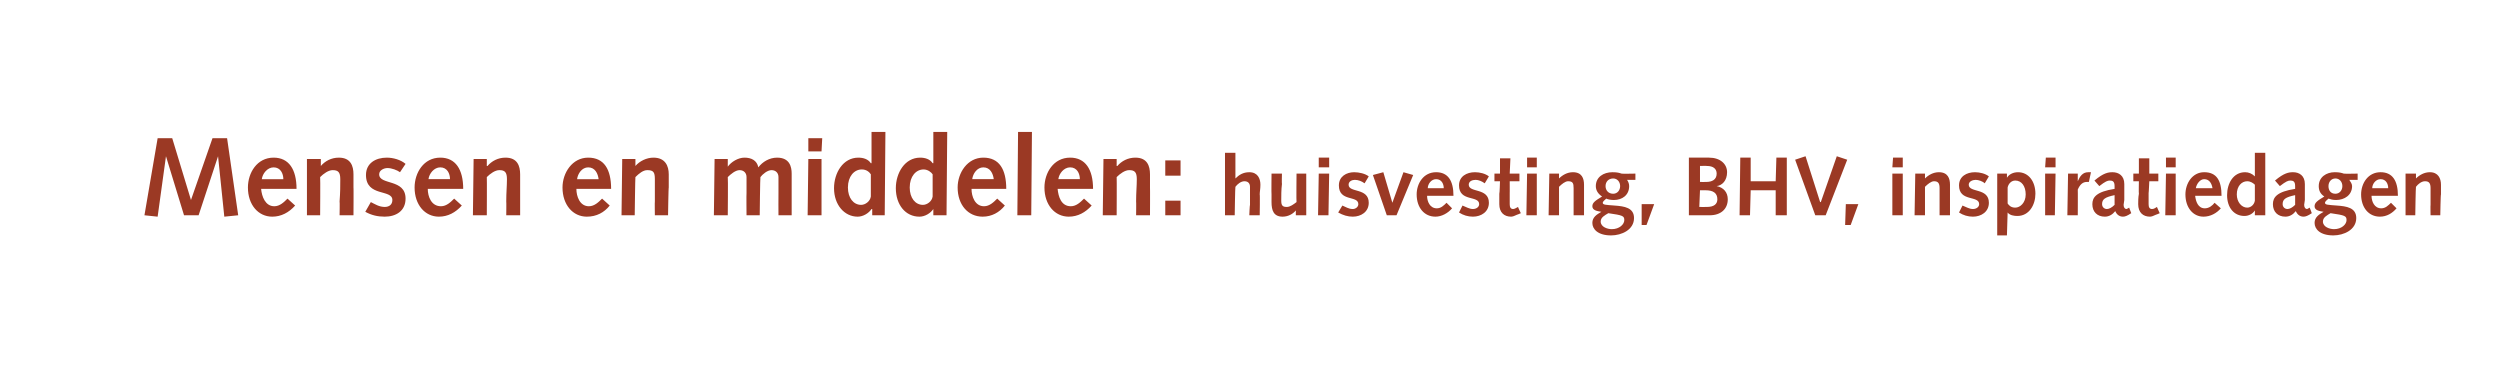 <?xml version="1.0" standalone="no"?><!DOCTYPE svg PUBLIC "-//W3C//DTD SVG 1.1//EN" "http://www.w3.org/Graphics/SVG/1.1/DTD/svg11.dtd"><svg xmlns="http://www.w3.org/2000/svg" version="1.1" width="360px" height="54px" viewBox="0 -1 360 54" style="top:-1px"><desc>Mensen en middelen: huisvesting, BHV, inspiratiedagen</desc><defs/><g id="Polygon53203"><path d="m22.7 18.9h2.1l2.7 8.9l3.1-8.9h2.1L34.3 30l-2 .2l-.9-8.7l-2.8 8.5h-2.1l-2.6-8.5l-1.2 8.7l-1.9-.2l1.9-11.1zm14.9 7.3c.1 1.1.6 2.5 1.9 2.5c.8 0 1.4-.6 1.9-1.1l1.1 1c-.9 1-2 1.6-3.3 1.6c-2 0-3.5-1.7-3.5-4.2c0-2.1 1.3-4.3 3.7-4.3c2.2 0 3.3 1.7 3.3 4.5h-5.1zm3.2-1.4c0-.8-.4-1.7-1.4-1.7c-.9 0-1.6.9-1.7 1.7h3.1zm3.4-2.9h2v1s-.01.01 0 0c.6-.7 1.5-1.2 2.6-1.2c1.7 0 2.1 1.2 2.1 2.4v1.9c.03-.05 0 4 0 4h-2s.04-2.02 0-2c.1-1.3.1-2.2.1-3.2c0-1-.3-1.3-1.1-1.3c-.6 0-1.3.5-1.8 1c.04.03 0 5.5 0 5.5h-1.9v-8.1zm9.2 6.2c.6.3 1.2.7 2 .7c.6 0 1.1-.3 1.1-1c0-1.6-3.8-.4-3.8-3.6c0-1.7 1.4-2.5 3-2.5c.9 0 2 .3 2.7.9l-.8 1.2c-.4-.3-1.2-.6-1.8-.6c-.5 0-1.2.3-1.2.9c0 1.6 3.8.6 3.8 3.5c0 1.8-1.4 2.6-3 2.6c-1 0-1.9-.2-2.8-.7l.8-1.4zm8.2-1.9c0 1.1.5 2.5 1.9 2.5c.8 0 1.4-.6 1.9-1.1l1.1 1c-.9 1-2 1.6-3.3 1.6c-2 0-3.5-1.7-3.5-4.2c0-2.1 1.3-4.3 3.7-4.3c2.2 0 3.3 1.7 3.3 4.5h-5.1zm3.2-1.4c0-.8-.4-1.7-1.4-1.7c-.9 0-1.6.9-1.7 1.7h3.1zm3.4-2.9h1.9v1h.1c.6-.7 1.5-1.2 2.6-1.2c1.7 0 2.1 1.2 2.1 2.4v5.9h-2s.03-2.02 0-2c0-1.3.1-2.2.1-3.2c0-1-.3-1.3-1.1-1.3c-.6 0-1.3.5-1.8 1c.03.03 0 5.5 0 5.5h-2l.1-8.1zM83 26.2c0 1.1.5 2.5 1.8 2.5c.8 0 1.4-.6 1.9-1.1l1.1 1c-.8 1-1.9 1.6-3.3 1.6c-2 0-3.5-1.7-3.5-4.2c0-2.1 1.4-4.3 3.7-4.3c2.3 0 3.3 1.7 3.3 4.5h-5zm3.2-1.4c-.1-.8-.5-1.7-1.5-1.7c-.9 0-1.5.9-1.6 1.7h3.1zm3.4-2.9h1.9v1s.02.01 0 0c.6-.7 1.6-1.2 2.6-1.2c1.7 0 2.2 1.2 2.2 2.4v1.9c-.04-.05-.1 4-.1 4h-1.9s-.03-2.02 0-2v-3.2c0-1-.2-1.3-1.1-1.3c-.6 0-1.2.5-1.7 1c-.03.03-.1 5.5-.1 5.5h-1.9l.1-8.1zm13.3 0h1.9v1.1s.05.04 0 0c.5-.7 1.5-1.3 2.4-1.3c1 0 1.8.4 2 1.4c.6-.8 1.6-1.4 2.7-1.4c1.8 0 2.1 1.3 2.1 2.3v6h-1.9s-.02-3.17 0-3.2v-2.3c0-.6-.4-1-1-1c-.6 0-1.3.6-1.6 1c-.04.04-.1 5.5-.1 5.5h-1.9s-.03-3.17 0-3.2v-2.3c0-.6-.4-1-1-1c-.6 0-1.3.6-1.7 1c.05.04 0 5.5 0 5.5h-2l.1-8.1zm13.5 0h1.9v8.1h-2l.1-8.1zm0-3h2l-.1 1.9h-1.9v-1.9zm9.2 10.2s-.08.02-.1 0c-.4.6-1.2 1.1-2 1.1c-1.9 0-3.4-1.7-3.4-4.1c0-2.2 1.3-4.4 3.5-4.4c.7 0 1.4.2 1.8.8h.1V18h2l-.1 12h-1.8v-.9zm-.2-5c-.2-.3-.6-.7-1.3-.7c-1.1 0-2 1-2 2.6c0 1.5.8 2.5 1.9 2.5c.6 0 1.3-.5 1.4-1.2v-3.2zm9 5s.02.02 0 0c-.4.6-1.2 1.1-2 1.1c-2 0-3.4-1.7-3.4-4.1c0-2.2 1.3-4.4 3.5-4.4c.7 0 1.4.2 1.8.8h.1V18h2l-.1 12h-1.9v-.9zm-.1-5c-.2-.3-.7-.7-1.3-.7c-1.1 0-2 1-2 2.6c0 1.5.8 2.5 1.9 2.5c.6 0 1.3-.5 1.4-1.2v-3.2zm5.6 2.1c0 1.1.5 2.5 1.8 2.5c.8 0 1.4-.6 1.9-1.1l1.1 1c-.8 1-1.9 1.6-3.2 1.6c-2.1 0-3.6-1.7-3.6-4.2c0-2.1 1.4-4.3 3.7-4.3c2.3 0 3.3 1.7 3.3 4.5h-5zm3.2-1.4c-.1-.8-.5-1.7-1.5-1.7c-.9 0-1.5.9-1.6 1.7h3.1zm3.5-6.8h2l-.1 12h-2l.1-12zm5.7 8.2c.1 1.1.5 2.5 1.9 2.5c.8 0 1.4-.6 1.9-1.1l1.1 1c-.9 1-2 1.6-3.3 1.6c-2 0-3.5-1.7-3.5-4.2c0-2.1 1.3-4.3 3.7-4.3c2.2 0 3.3 1.7 3.3 4.5h-5.1zm3.2-1.4c0-.8-.4-1.7-1.4-1.7c-.9 0-1.6.9-1.7 1.7h3.1zm3.4-2.9h1.9v1h.1c.6-.7 1.5-1.2 2.6-1.2c1.7 0 2.1 1.2 2.1 2.4v1.9c.02-.05 0 4 0 4h-2s.03-2.02 0-2c0-1.3.1-2.2.1-3.2c0-1-.3-1.3-1.1-1.3c-.6 0-1.3.5-1.8 1c.03.03 0 5.5 0 5.5h-2l.1-8.1zm8.9 6h2.2v2.1h-2.2v-2.1zm0-5.8h2.2v2.2h-2.2v-2.2zm8.6-1.1h1.5v3.7s0-.02 0 0c.5-.5 1.1-.9 2-.9c1.2 0 1.6.9 1.6 1.8c0 .6-.1 1-.1 1.4c.05-.04 0 3 0 3h-1.5s.06-1.51.1-1.5v-2.6c0-.4-.2-.8-.8-.8c-.5 0-1 .4-1.3.8c-.04 0-.1 4.1-.1 4.1h-1.4v-9zm11.7 9h-1.5v-.7s.01-.03 0 0c-.4.5-1.1.9-1.9.9c-1.3 0-1.6-.9-1.6-2.1V27c-.03-.01 0-3 0-3h1.5s-.04 1.46 0 1.5c-.1.8-.1 1.7-.1 2.4c0 .7.2.9.8.9c.5 0 1-.4 1.4-.7c-.04-.04 0-4.1 0-4.1h1.4v6zm1.8-6h1.5l-.1 6h-1.5l.1-6zm0-2.3h1.5v1.4h-1.5v-1.4zm3.4 6.9c.5.2.9.5 1.5.5c.4 0 .8-.3.8-.7c0-1.3-2.8-.3-2.8-2.7c0-1.3 1.1-1.9 2.2-1.9c.7 0 1.6.2 2.1.6l-.6 1c-.4-.3-.9-.5-1.4-.5c-.4 0-.9.2-.9.7c0 1.2 2.9.4 2.9 2.6c0 1.3-1.1 2-2.3 2c-.7 0-1.4-.2-2.1-.6l.6-1zm4.4-4.4l1.5-.4l1.3 4.4l1.6-4.4l1.4.4l-2.4 5.8h-1.4l-2-5.8zm7.8 3c0 .8.4 1.8 1.4 1.8c.6 0 1-.4 1.4-.8l.8.8c-.6.7-1.5 1.2-2.4 1.2c-1.6 0-2.7-1.3-2.7-3.2c0-1.6 1-3.2 2.8-3.2c1.7 0 2.5 1.2 2.5 3.4h-3.8zm2.4-1.1c0-.6-.3-1.3-1.1-1.3c-.7 0-1.2.7-1.2 1.3h2.3zm2.7 2.5c.5.2 1 .5 1.5.5c.5 0 .9-.3.9-.7c0-1.3-2.9-.3-2.9-2.7c0-1.3 1.1-1.9 2.3-1.9c.7 0 1.5.2 2 .6l-.6 1c-.4-.3-.9-.5-1.3-.5c-.5 0-1 .2-1 .7c0 1.2 2.9.4 2.9 2.6c0 1.3-1.1 2-2.3 2c-.7 0-1.4-.2-2-.6l.5-1zm8.4 1.1s-.51.23-.5.2c-.4.2-.7.3-.9.3c-1 0-1.7-.6-1.7-1.8v-1.5c.05 0 .1-1.8.1-1.8h-.8V24h.8v-2.2h1.5l-.1 2.2h1.4v1.1h-1.4s.01 1.73 0 1.7v1.6c0 .4.1.7.5.7c.2 0 .5-.2.7-.3c-.04-.02.4.9.4.9zm.9-5.7h1.4v6h-1.5l.1-6zm0-2.3h1.4v1.4h-1.4v-1.4zm3.2 2.3h1.4v.7s.04-.02 0 0c.5-.5 1.2-.9 2-.9c1.3 0 1.6.9 1.6 1.8v4.4h-1.5v-3.9c0-.7-.1-1-.8-1c-.4 0-.9.4-1.3.8v4.1H223l.1-6zm11.2.9c.2.3.3.6.3.9c0 1.3-1 2-2.2 2c-.5 0-.9-.1-1.1-.2c-.2.2-.5.4-.5.6c0 .3.4.3 1.7.4c1.4.1 2.8.3 2.8 1.8c0 1.7-1.8 2.5-3.3 2.5c-1.9 0-2.7-.9-2.7-1.8c0-.8.6-1.2 1.3-1.6c-.6-.1-1.3-.2-1.3-.8c0-.5.4-.8 1.4-1.4c-.6-.4-.9-.9-.9-1.5c0-1.3 1.1-2 2.4-2c.7 0 1 .1 1.3.2c.03.04 2 0 2 0v.9h-1.2zm-2.2 7.1c1.1 0 1.8-.7 1.8-1.3c0-.6-.2-.7-2.3-1c-.5.3-1.1.6-1.1 1.2c0 .8 1 1.1 1.6 1.1zm-.9-6.2c0 .6.4 1.1 1.1 1.1c.6 0 1-.5 1-1.1c0-.6-.4-1.1-1-1.1c-.7 0-1.1.5-1.1 1.1zm5.2 2.6h1.8l-1.1 3h-.7v-3zm6.8-6.7h2.9c1.6 0 2.6.9 2.6 2.1c0 1.2-.7 1.9-1.5 2c1 .2 1.6.9 1.6 1.9c0 1.4-1 2.3-2.6 2.3h-3v-8.3zm2.6 7.1c1 0 1.5-.4 1.5-1.1c0-.9-.6-1.3-1.7-1.3h-.8l-.1 2.4s1.06.02 1.1 0zm-.1-3.6c.8 0 1.5-.3 1.5-1.2c0-.7-.5-1.1-1.4-1.1c-.05-.03-1 0-1 0v2.3s.87.02.9 0zm4.9-3.5h1.5v3.4h3.6l.1-3.4h1.5v8.3h-1.6v-3.6h-3.6L252 30h-1.5l.1-8.3zm7.9.3l1.5-.5l2.1 6.6h.1l2.3-6.6l1.5.5l-3.1 8h-1.5l-2.9-8zm7.3 6.4h1.8l-1.1 3h-.8l.1-3zm6.7-4.4h1.5v6h-1.5v-6zm.1-2.3h1.4v1.4h-1.5l.1-1.4zm3.2 2.3h1.4v.7s.03-.02 0 0c.5-.5 1.2-.9 2-.9c1.3 0 1.6.9 1.6 1.8v4.4h-1.5v-3.9c0-.7-.2-1-.8-1c-.4 0-.9.4-1.3.8v4.1h-1.5l.1-6zm6.8 4.6c.5.2 1 .5 1.5.5c.5 0 .9-.3.9-.7c0-1.3-2.9-.3-2.9-2.7c0-1.3 1.1-1.9 2.3-1.9c.7 0 1.5.2 2 .6l-.6 1c-.3-.3-.9-.5-1.3-.5c-.4 0-1 .2-1 .7c0 1.2 2.9.4 2.9 2.6c0 1.3-1.1 2-2.3 2c-.7 0-1.4-.2-2-.6l.5-1zm5-4.6h1.4v.6s.05-.01 0 0c.3-.5.9-.8 1.6-.8c1.5 0 2.5 1.3 2.5 3.1c0 1.6-.9 3.2-2.6 3.2c-.5 0-1.1-.1-1.4-.5c.01-.03 0 0 0 0l-.1 3.3h-1.4V24zm1.5 4.3c.2.3.5.6 1.1.6c.7 0 1.5-.7 1.5-1.9c0-1.2-.6-2-1.5-2c-.6 0-1 .5-1.1 1v2.3zm5.4-4.3h1.5l-.1 6h-1.4v-6zm.1-2.3h1.4v1.4h-1.5l.1-1.4zm3.2 2.3h1.4v1.1s.05-.02 0 0c.3-.7.7-1.3 1.5-1.3h.4l-.3 1.4h-.3c-.6 0-1 .4-1.3 1.1c.02-.04 0 3.7 0 3.7h-1.5l.1-6zm3.8 1c1.3-1.1 2-1.2 2.6-1.2c.9 0 1.7.5 1.7 1.7v2.3c0 .2-.1.5-.1.7c0 .4.2.6.4.6c0 0 .1 0 .4-.2l.3.8c-.6.4-.9.5-1.2.5c-.5 0-.9-.3-1.1-.8c-.4.5-.9.8-1.5.8c-1.1 0-1.8-.7-1.8-1.8c0-1 .6-1.8 3.2-2.2v-.4c0-.7-.3-.8-.7-.8c-.3 0-.6.1-1.5.8l-.7-.8zm2.9 2.1c-1.4.3-1.8.6-1.8 1.3c0 .4.3.7.7.7c.3 0 .7-.2 1.1-.6v-1.4zm6.5 2.6s-.5.23-.5.2c-.4.2-.7.3-.9.3c-1 0-1.7-.6-1.7-1.8c0-.3 0-1 .1-1.5c-.04 0 0-1.8 0-1.8h-.8V24h.8v-2.2h1.5v2.2h1.3v1.1h-1.3s-.08 1.73-.1 1.7v1.6c0 .4.1.7.5.7c.3 0 .5-.2.7-.3c-.02-.02.4.9.4.9zm.9-5.7h1.4v6h-1.5l.1-6zm0-2.3h1.4v1.4h-1.4v-1.4zm4.2 5.5c.1.8.4 1.8 1.4 1.8c.6 0 1.1-.4 1.4-.8l.9.8c-.6.7-1.5 1.2-2.5 1.2c-1.5 0-2.6-1.3-2.6-3.2c0-1.6 1-3.2 2.7-3.2c1.8 0 2.5 1.2 2.5 3.4h-3.8zm2.5-1.1c-.1-.6-.4-1.3-1.2-1.3c-.6 0-1.1.7-1.2 1.3h2.4zm6.1 3.2s.03.04 0 0c-.3.5-.9.8-1.5.8c-1.5 0-2.5-1.2-2.5-3c0-1.7.9-3.3 2.6-3.3c.5 0 1 .2 1.4.6c-.03-.02 0 0 0 0V21h1.5v9h-1.5v-.7zm0-3.7c-.2-.2-.6-.5-1.1-.5c-.8 0-1.5.7-1.5 1.9c0 1.1.7 1.9 1.5 1.9c.5 0 1-.4 1.1-1v-2.3zm2.9-.6c1.3-1.1 2-1.2 2.6-1.2c.9 0 1.7.5 1.7 1.7v2.3c0 .2-.1.5-.1.7c0 .4.2.6.4.6c0 0 .1 0 .4-.2l.3.8c-.6.4-.9.5-1.2.5c-.5 0-.9-.3-1.1-.8c-.4.5-.9.8-1.5.8c-1.1 0-1.8-.7-1.8-1.8c0-1 .6-1.8 3.2-2.2v-.4c0-.7-.3-.8-.7-.8c-.3 0-.6.1-1.5.8l-.7-.8zm2.9 2.1c-1.4.3-1.8.6-1.8 1.3c0 .4.3.7.7.7c.3 0 .7-.2 1.1-.6v-1.4zm7.8-2.2c.2.3.4.6.4.9c0 1.3-1.1 2-2.3 2c-.5 0-.8-.1-1.1-.2c-.2.2-.5.4-.5.6c0 .3.4.3 1.7.4c1.4.1 2.8.3 2.8 1.8c0 1.7-1.8 2.5-3.3 2.5c-1.9 0-2.7-.9-2.7-1.8c0-.8.6-1.2 1.3-1.6c-.6-.1-1.3-.2-1.3-.8c0-.5.4-.8 1.4-1.4c-.6-.4-.8-.9-.8-1.5c0-1.3 1.1-2 2.3-2c.7 0 1 .1 1.3.2c.05.04 2 0 2 0v.9h-1.2zm-2.2 7.1c1.1 0 1.8-.7 1.8-1.3c0-.6-.2-.7-2.3-1c-.5.3-1.1.6-1.1 1.2c0 .8 1 1.1 1.6 1.1zm-.8-6.2c0 .6.3 1.1 1 1.1c.6 0 1-.5 1-1.1c0-.6-.4-1.1-1-1.1c-.6 0-1 .5-1 1.1zm6.2 1.4c0 .8.4 1.8 1.4 1.8c.6 0 1-.4 1.4-.8l.8.8c-.6.7-1.4 1.2-2.4 1.2c-1.6 0-2.7-1.3-2.7-3.2c0-1.6 1-3.2 2.8-3.2c1.7 0 2.5 1.2 2.5 3.4h-3.8zm2.4-1.1c0-.6-.3-1.3-1.1-1.3c-.7 0-1.2.7-1.2 1.3h2.3zm2.5-2.1h1.5v.7s0-.02 0 0c.5-.5 1.2-.9 2-.9c1.2 0 1.6.9 1.6 1.8v1.4c-.05-.04-.1 3-.1 3H350s-.03-1.51 0-1.5v-2.4c0-.7-.2-1-.8-1c-.5 0-1 .4-1.3.8c-.04 0-.1 4.1-.1 4.1h-1.4v-6z" stroke="none" fill="#9b3924"/></g></svg>